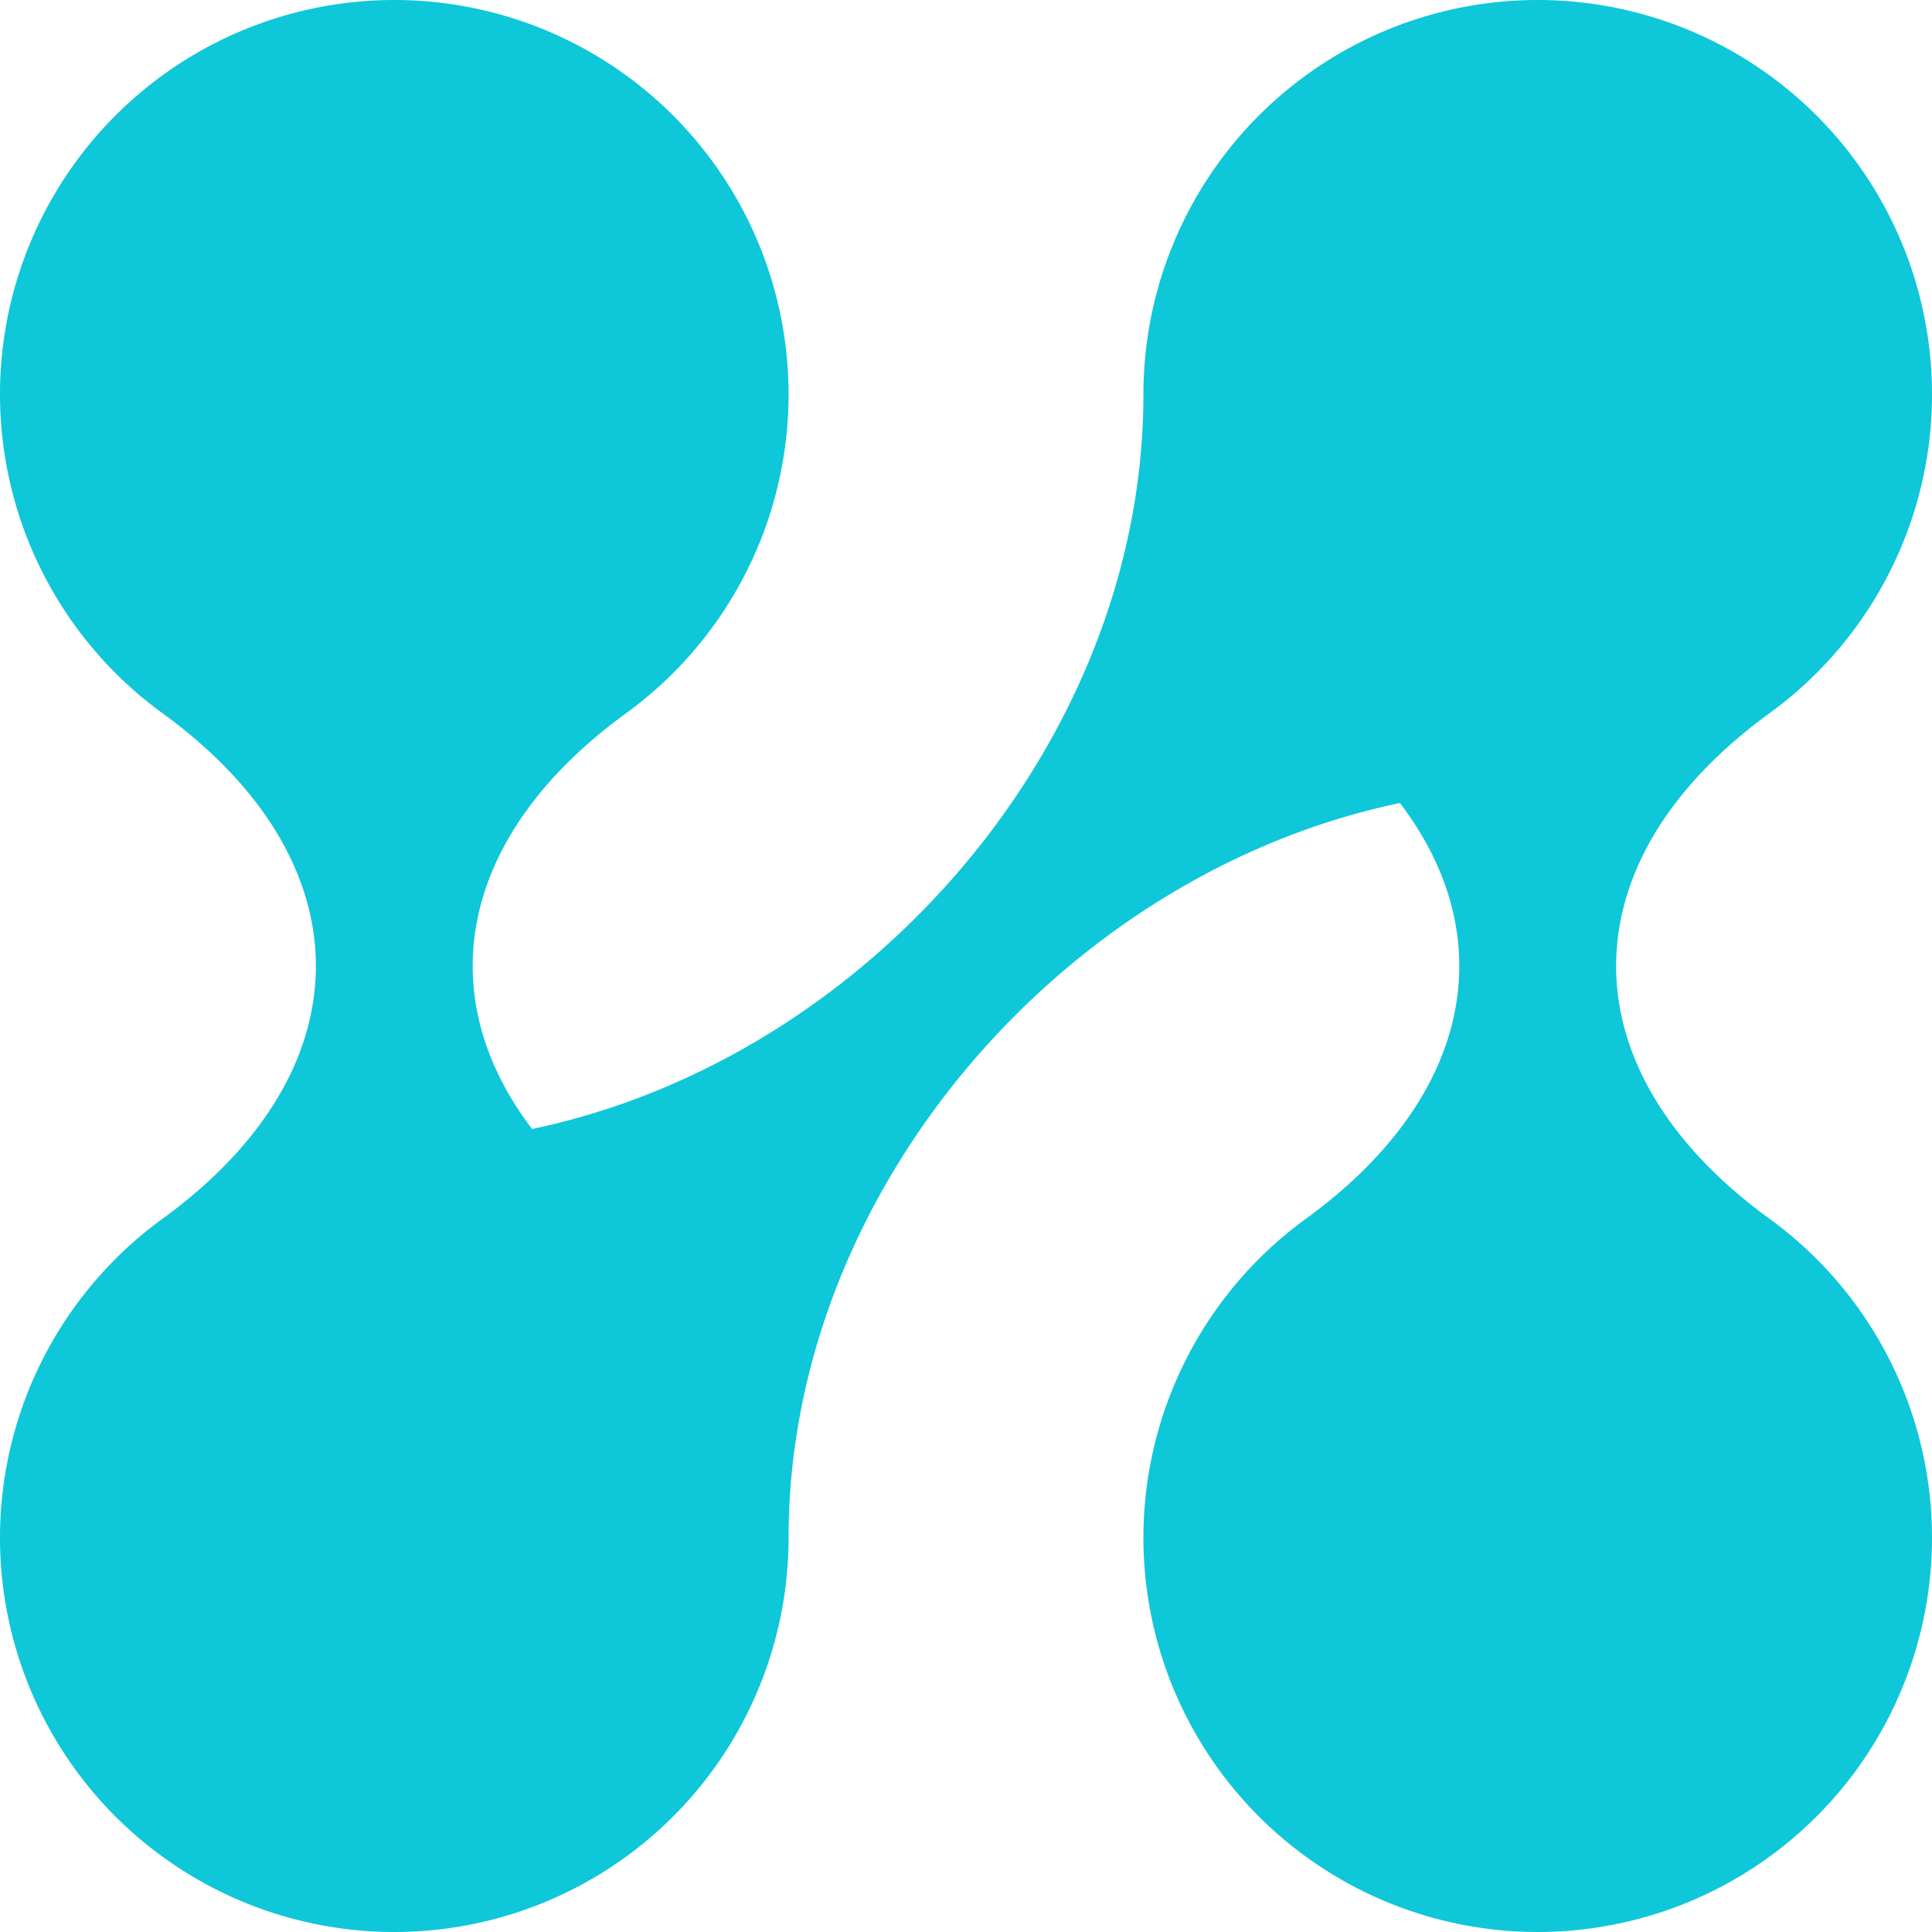 <?xml version="1.0" ?><svg id="shape03" xmlns="http://www.w3.org/2000/svg" xmlns:xlink="http://www.w3.org/1999/xlink" width="785.573" height="785.573" viewBox="0 0 785.573 785.573">
  <defs>
    <clipPath id="clip-path">
      <rect id="Rectangle_6670" data-name="Rectangle 6670" width="785.573" height="785.573" fill="#0EC7D9"/>
    </clipPath>
  </defs>
  <g id="Group_13743" data-name="Group 13743" clip-path="url(#clip-path)">
    <path id="Path_26140" data-name="Path 26140" d="M719.485,495.55h0c-83.137-60.4-83.137-145.123,0-205.526a160.321,160.321,0,1,0-254.555-129.7c0,141.345-112.16,270.2-248.576,298.733-41.968-55.04-29.237-120.035,38.2-169.032a160.32,160.32,0,1,0-188.468,0c83.137,60.4,83.137,145.123,0,205.526a160.321,160.321,0,1,0,254.555,129.7c0-141.347,112.161-270.206,248.574-298.735,41.97,55.04,29.239,120.035-38.2,169.032a160.32,160.32,0,1,0,188.469,0" fill="#0EC7D9"/>
  </g>
</svg>
